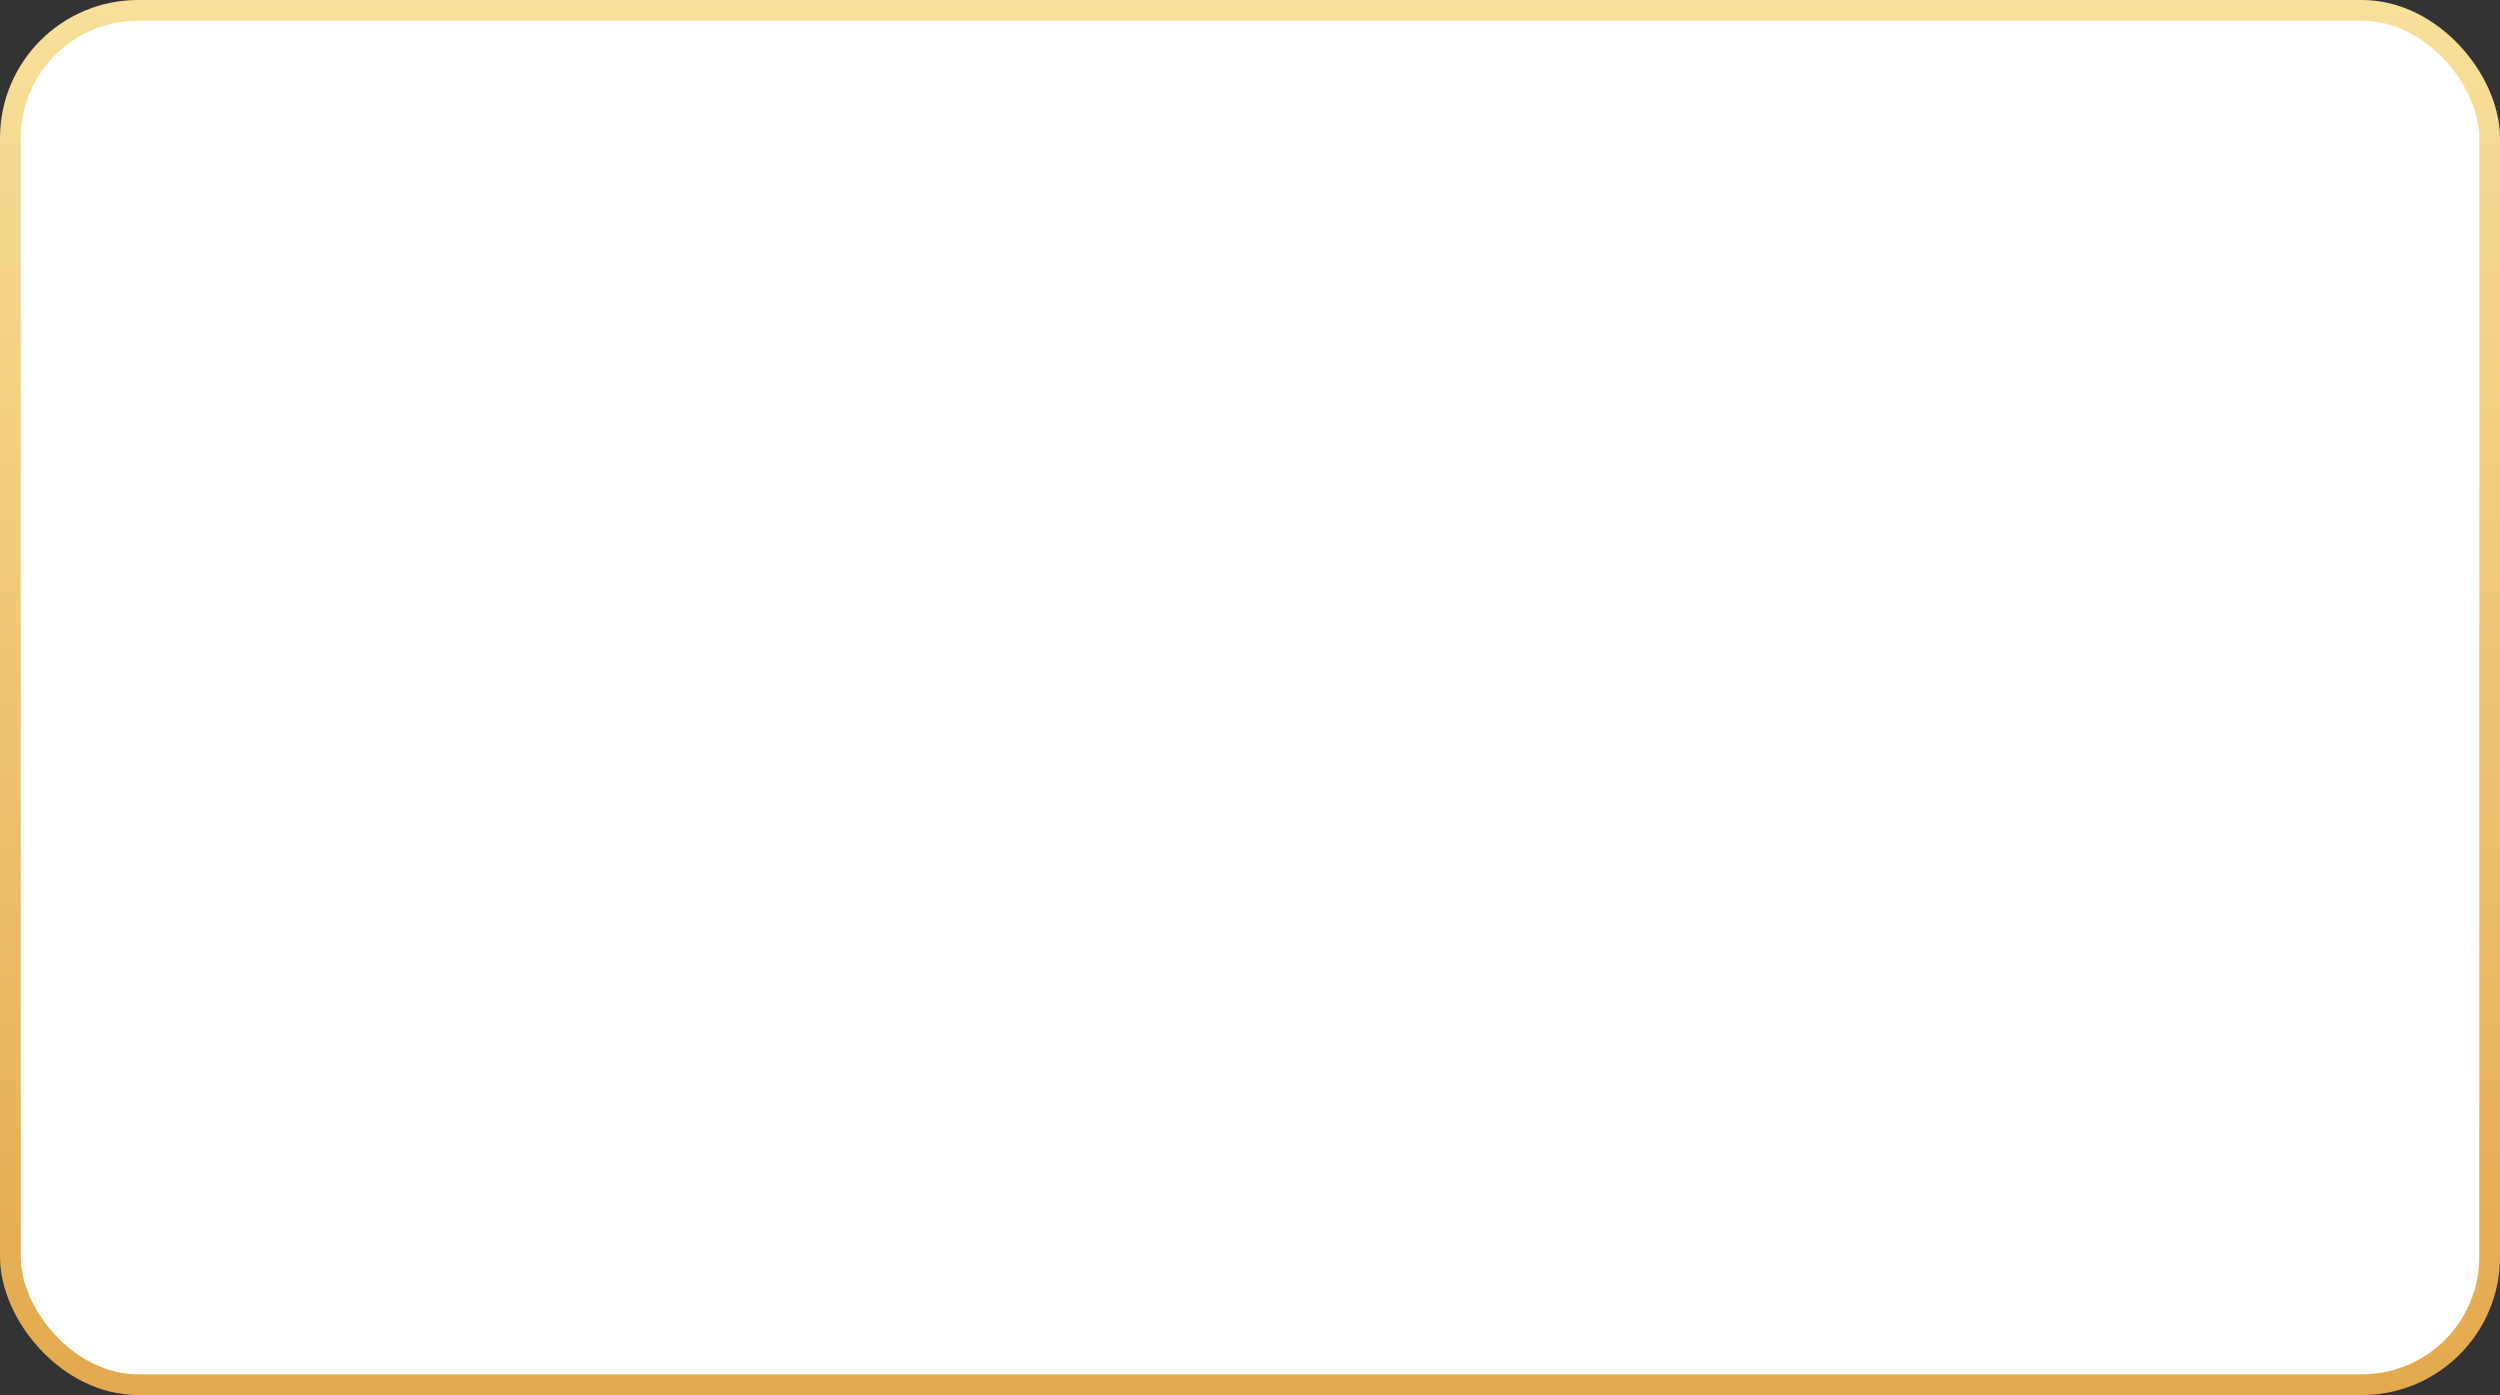 <?xml version="1.0" encoding="UTF-8"?> <svg xmlns="http://www.w3.org/2000/svg" width="362" height="202" viewBox="0 0 362 202" fill="none"><rect x="0" y="0" width="362" height="202" fill="#333333" stroke="none"/> <rect x="1.5" y="1.5" width="359" height="199" rx="18.5" fill="white" stroke="url(#paint0_linear)" stroke-width="3"></rect> <defs> <linearGradient id="paint0_linear" x1="181" y1="0" x2="181" y2="202" gradientUnits="userSpaceOnUse"> <stop stop-color="#F8E09A"></stop> <stop offset="1" stop-color="#E4A94E"></stop> </linearGradient> </defs> </svg> 